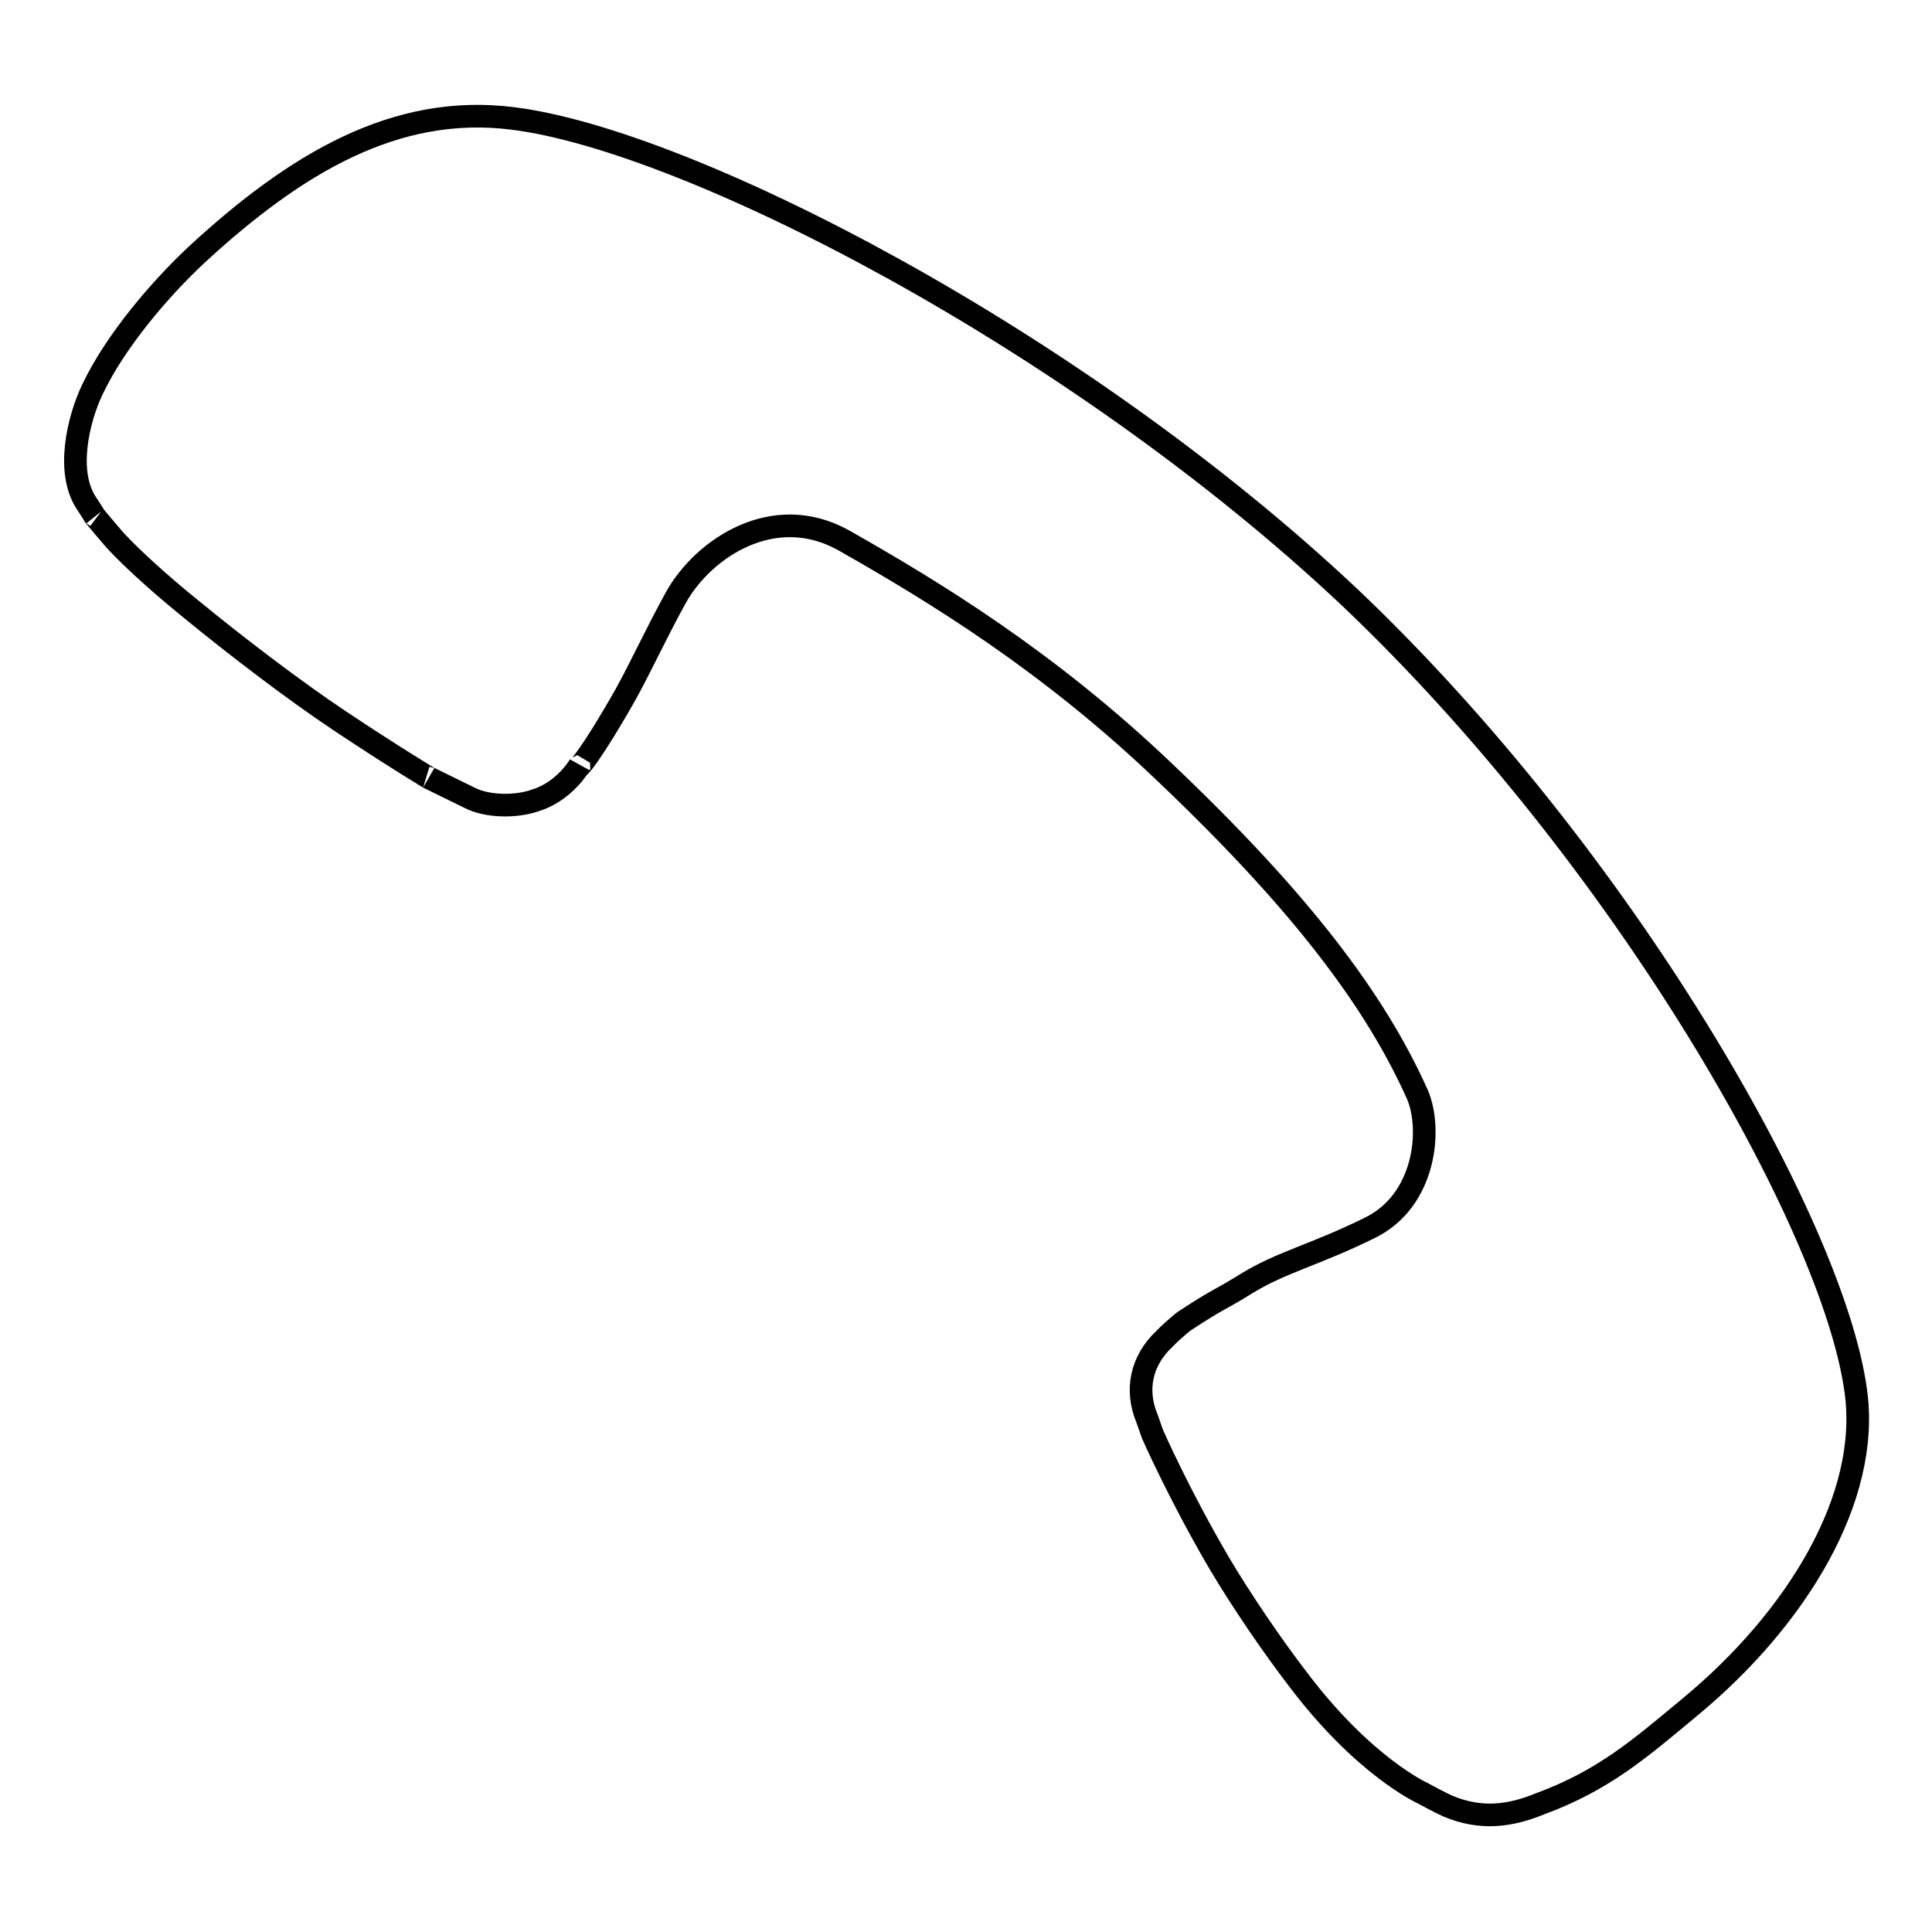 <?xml version="1.0" encoding="utf-8"?>
<!-- Svg Vector Icons : http://www.onlinewebfonts.com/icon -->
<!DOCTYPE svg PUBLIC "-//W3C//DTD SVG 1.1//EN" "http://www.w3.org/Graphics/SVG/1.1/DTD/svg11.dtd">
<svg version="1.1" xmlns="http://www.w3.org/2000/svg" xmlns:xlink="http://www.w3.org/1999/xlink" x="0px" y="0px" viewBox="0 0 256 256" enable-background="new 0 0 256 256" xml:space="preserve">
<g><g><path stroke-width="3" fill-opacity="0" stroke="#000000"  d="M11.6,66.9l0.9,1.4c-0.5-0.5,2.5,3,2.5,3s2.8,3.3,10.3,9.4c6.1,5,13.7,10.8,19.7,14.8c7.2,4.8,12.2,7.8,11.9,7.6l5.3,2.6c2.3,1.2,6.2,1.3,8.9,0.3c2.5-0.8,4.6-2.8,5.7-4.6c-0.4,0.8,1.7-1.6,6.1-9.4c1.9-3.4,4.1-8.2,6.7-12.9c3.6-6.4,12.9-12.7,22.2-7.5c11.8,6.7,27,15.9,42.5,30.7c18,17.1,27.9,30.2,33.5,42.7c2,4.6,1.1,14.1-6.3,17.7c-7.3,3.6-11.6,4.5-16.2,7.3c-4.2,2.6-3.4,1.8-8.3,5c-0.2,0.1-1.8,1.5-2,1.7c0,0-0.4,0.4-0.7,0.7c-3.1,2.9-3.9,6.8-2.3,10.6l0.7,2c0,0,3.5,8,8.9,17.2c2.9,4.9,7,10.9,10.3,15.2c8.8,11.7,16.6,15.2,16.6,15.2s2.2,1.2,3.3,1.7c4.5,1.9,8.4,1.3,12.3-0.3c8.4-3.1,13.2-7.3,19.7-12.7c14.2-11.7,24.1-27.8,22.1-42c-3-22.1-30.8-70.7-67-105.1C142.5,44.9,91.2,18.6,68,15.7c-15.6-2-28.9,6-42,18.1c-4.6,4.3-10.7,11.3-13.8,17.9C10.4,55.5,8.6,62.7,11.6,66.9z"/></g></g>
</svg>